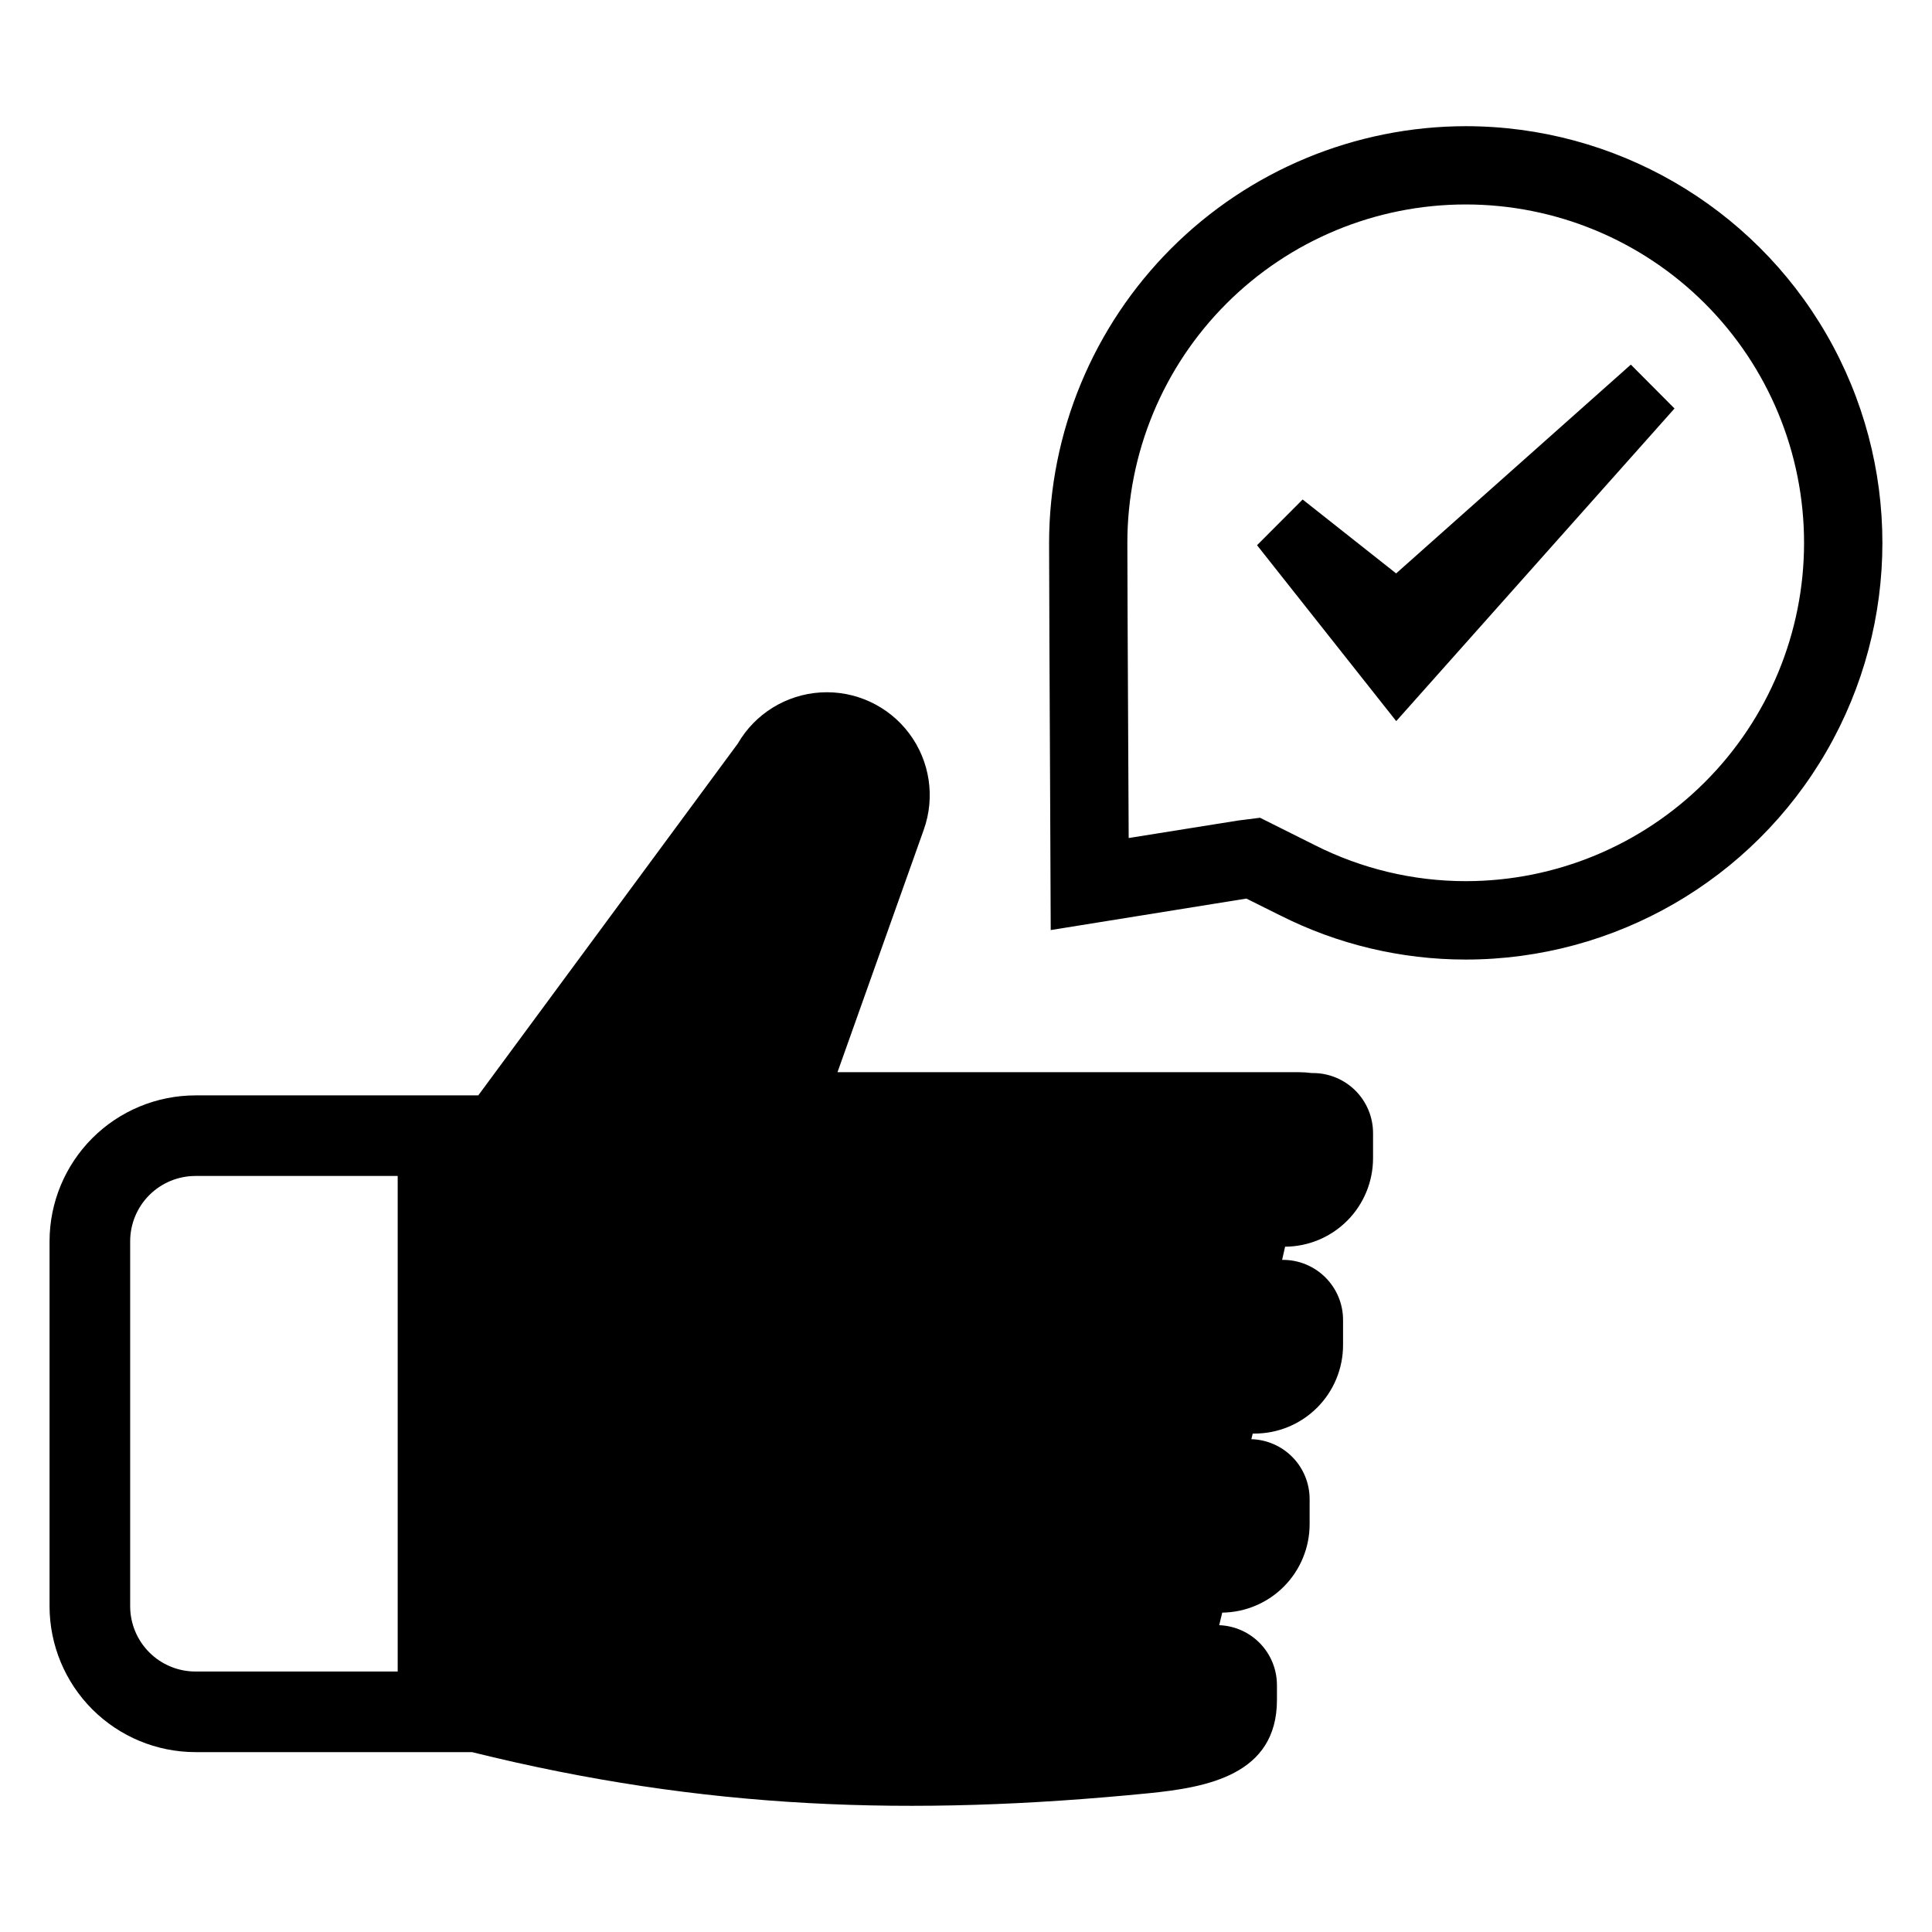 <?xml version="1.0" encoding="UTF-8"?>
<!-- Uploaded to: ICON Repo, www.iconrepo.com, Generator: ICON Repo Mixer Tools -->
<svg fill="#000000" width="800px" height="800px" version="1.1" viewBox="144 144 512 512" xmlns="http://www.w3.org/2000/svg">
 <g>
  <path d="m491.95 428.37h-0.312c-1.102-0.141-2.215-0.219-3.324-0.227h-122.37l22.871-64.277c3.066-8.621 1.605-18.207-3.891-25.523-5.5-7.316-14.301-11.387-23.434-10.84-9.137 0.547-17.387 5.641-21.973 13.562l-68.77 93.223h-74.965c-10.246 0.012-20.07 4.086-27.316 11.332-7.246 7.246-11.324 17.074-11.336 27.32v96.742c0.012 10.246 4.09 20.07 11.336 27.316 7.246 7.246 17.07 11.32 27.316 11.332h73.297c61.441 15.234 116.34 17.117 179.13 10.918 15.707-1.551 34.195-4.875 34.195-24.762v-3.934l-0.004-0.004c-0.004-4.106-1.602-8.055-4.453-11.012-2.852-2.957-6.742-4.691-10.848-4.844l0.805-3.332v0.004c6.168-0.078 12.055-2.578 16.391-6.965 4.332-4.387 6.766-10.305 6.766-16.473v-6.66c-0.004-4.133-1.617-8.102-4.5-11.066-2.883-2.961-6.809-4.684-10.941-4.801l0.367-1.488h0.48c6.219 0 12.184-2.473 16.582-6.871 4.398-4.398 6.871-10.363 6.871-16.582v-6.66c0-4.219-1.68-8.27-4.664-11.254s-7.035-4.664-11.254-4.664h-0.234l0.793-3.492c6.195-0.035 12.121-2.523 16.488-6.914 4.367-4.394 6.816-10.336 6.82-16.527v-6.66c0-4.223-1.68-8.27-4.664-11.254s-7.035-4.664-11.254-4.664zm-242.56 158.6h-53.605c-4.582-0.004-8.977-1.828-12.219-5.07-3.242-3.242-5.066-7.637-5.07-12.219v-96.742c0.004-4.586 1.828-8.98 5.07-12.223 3.242-3.242 7.637-5.066 12.219-5.07h53.605z"/>
  <path d="m532.43 177.44c-29.277 0.039-57.344 11.688-78.043 32.391-20.699 20.707-32.34 48.777-32.367 78.055 0 9.41 0.141 38.777 0.277 66.582l0.156 36.008 51.852-8.344 8.879 4.422v-0.004c15.266 7.727 32.137 11.746 49.246 11.742 39.449 0 75.906-21.047 95.633-55.211 19.723-34.168 19.723-76.262 0-110.43-19.727-34.164-56.184-55.211-95.633-55.211zm0 200.08v-0.004c-13.887-0.004-27.578-3.273-39.973-9.535l-14.535-7.269-5.871 0.746-28.938 4.629-0.145-29.055c-0.109-21.789-0.207-41.703-0.207-49.141v-0.004c-0.008-23.785 9.43-46.598 26.242-63.418 16.812-16.824 39.617-26.281 63.402-26.285 23.785-0.008 46.594 9.434 63.414 26.25 16.824 16.812 26.273 39.621 26.277 63.406 0.004 23.781-9.445 46.594-26.262 63.41-16.816 16.82-39.625 26.27-63.406 26.266z"/>
  <path d="m513.99 295.96-24.777-19.586-12.086 12.113 36.887 46.617 73.75-82.848-11.574-11.629z"/>
 </g>
</svg>